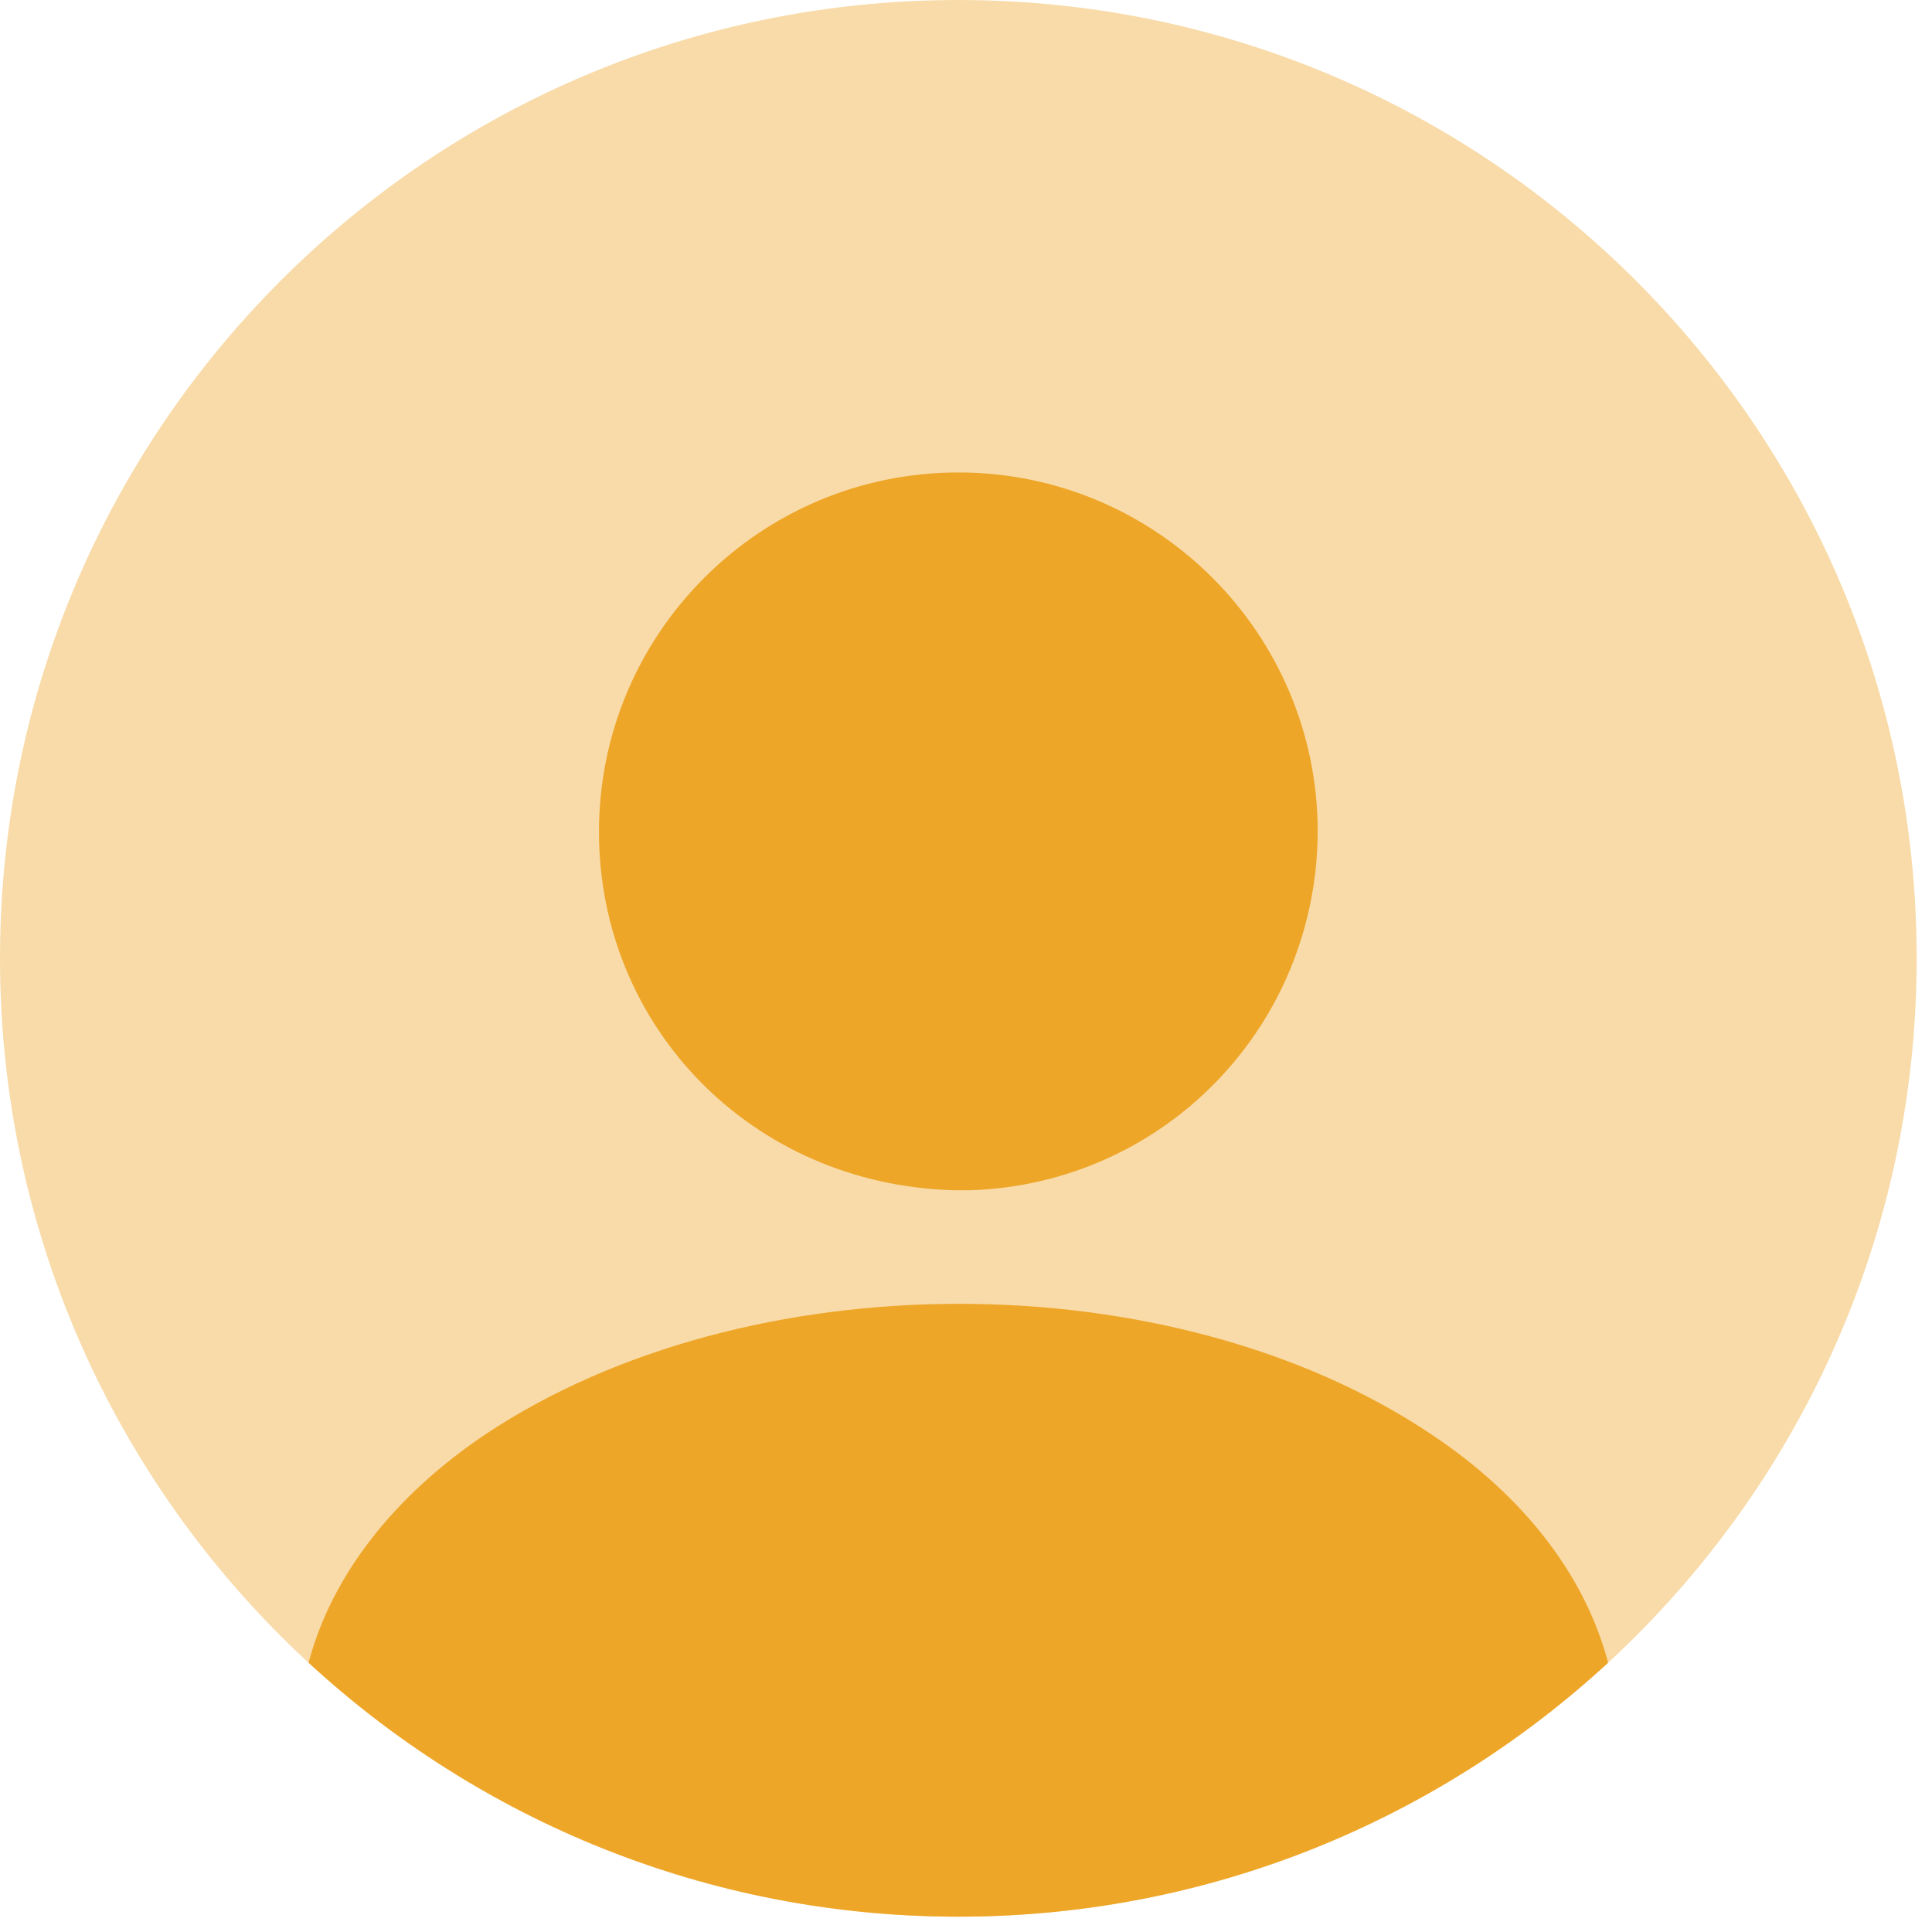 <svg width="42" height="42" viewBox="0 0 42 42" fill="none" xmlns="http://www.w3.org/2000/svg">
<path opacity="0.4" d="M20.833 41.667C32.339 41.667 41.667 32.339 41.667 20.833C41.667 9.327 32.339 0 20.833 0C9.327 0 0 9.327 0 20.833C0 32.339 9.327 41.667 20.833 41.667Z" fill="#EEA628"/>
<path d="M20.834 10.271C16.521 10.271 13.021 13.771 13.021 18.083C13.021 22.312 16.334 25.75 20.73 25.875C20.792 25.875 20.876 25.875 20.917 25.875C20.959 25.875 21.021 25.875 21.063 25.875C21.084 25.875 21.105 25.875 21.105 25.875C25.313 25.729 28.626 22.312 28.646 18.083C28.646 13.771 25.146 10.271 20.834 10.271Z" fill="#EEA628"/>
<path d="M34.959 36.146C31.251 39.562 26.292 41.667 20.834 41.667C15.376 41.667 10.417 39.562 6.709 36.146C7.209 34.25 8.563 32.521 10.542 31.188C16.23 27.396 25.48 27.396 31.126 31.188C33.126 32.521 34.459 34.25 34.959 36.146Z" fill="#EEA628"/>
</svg>
